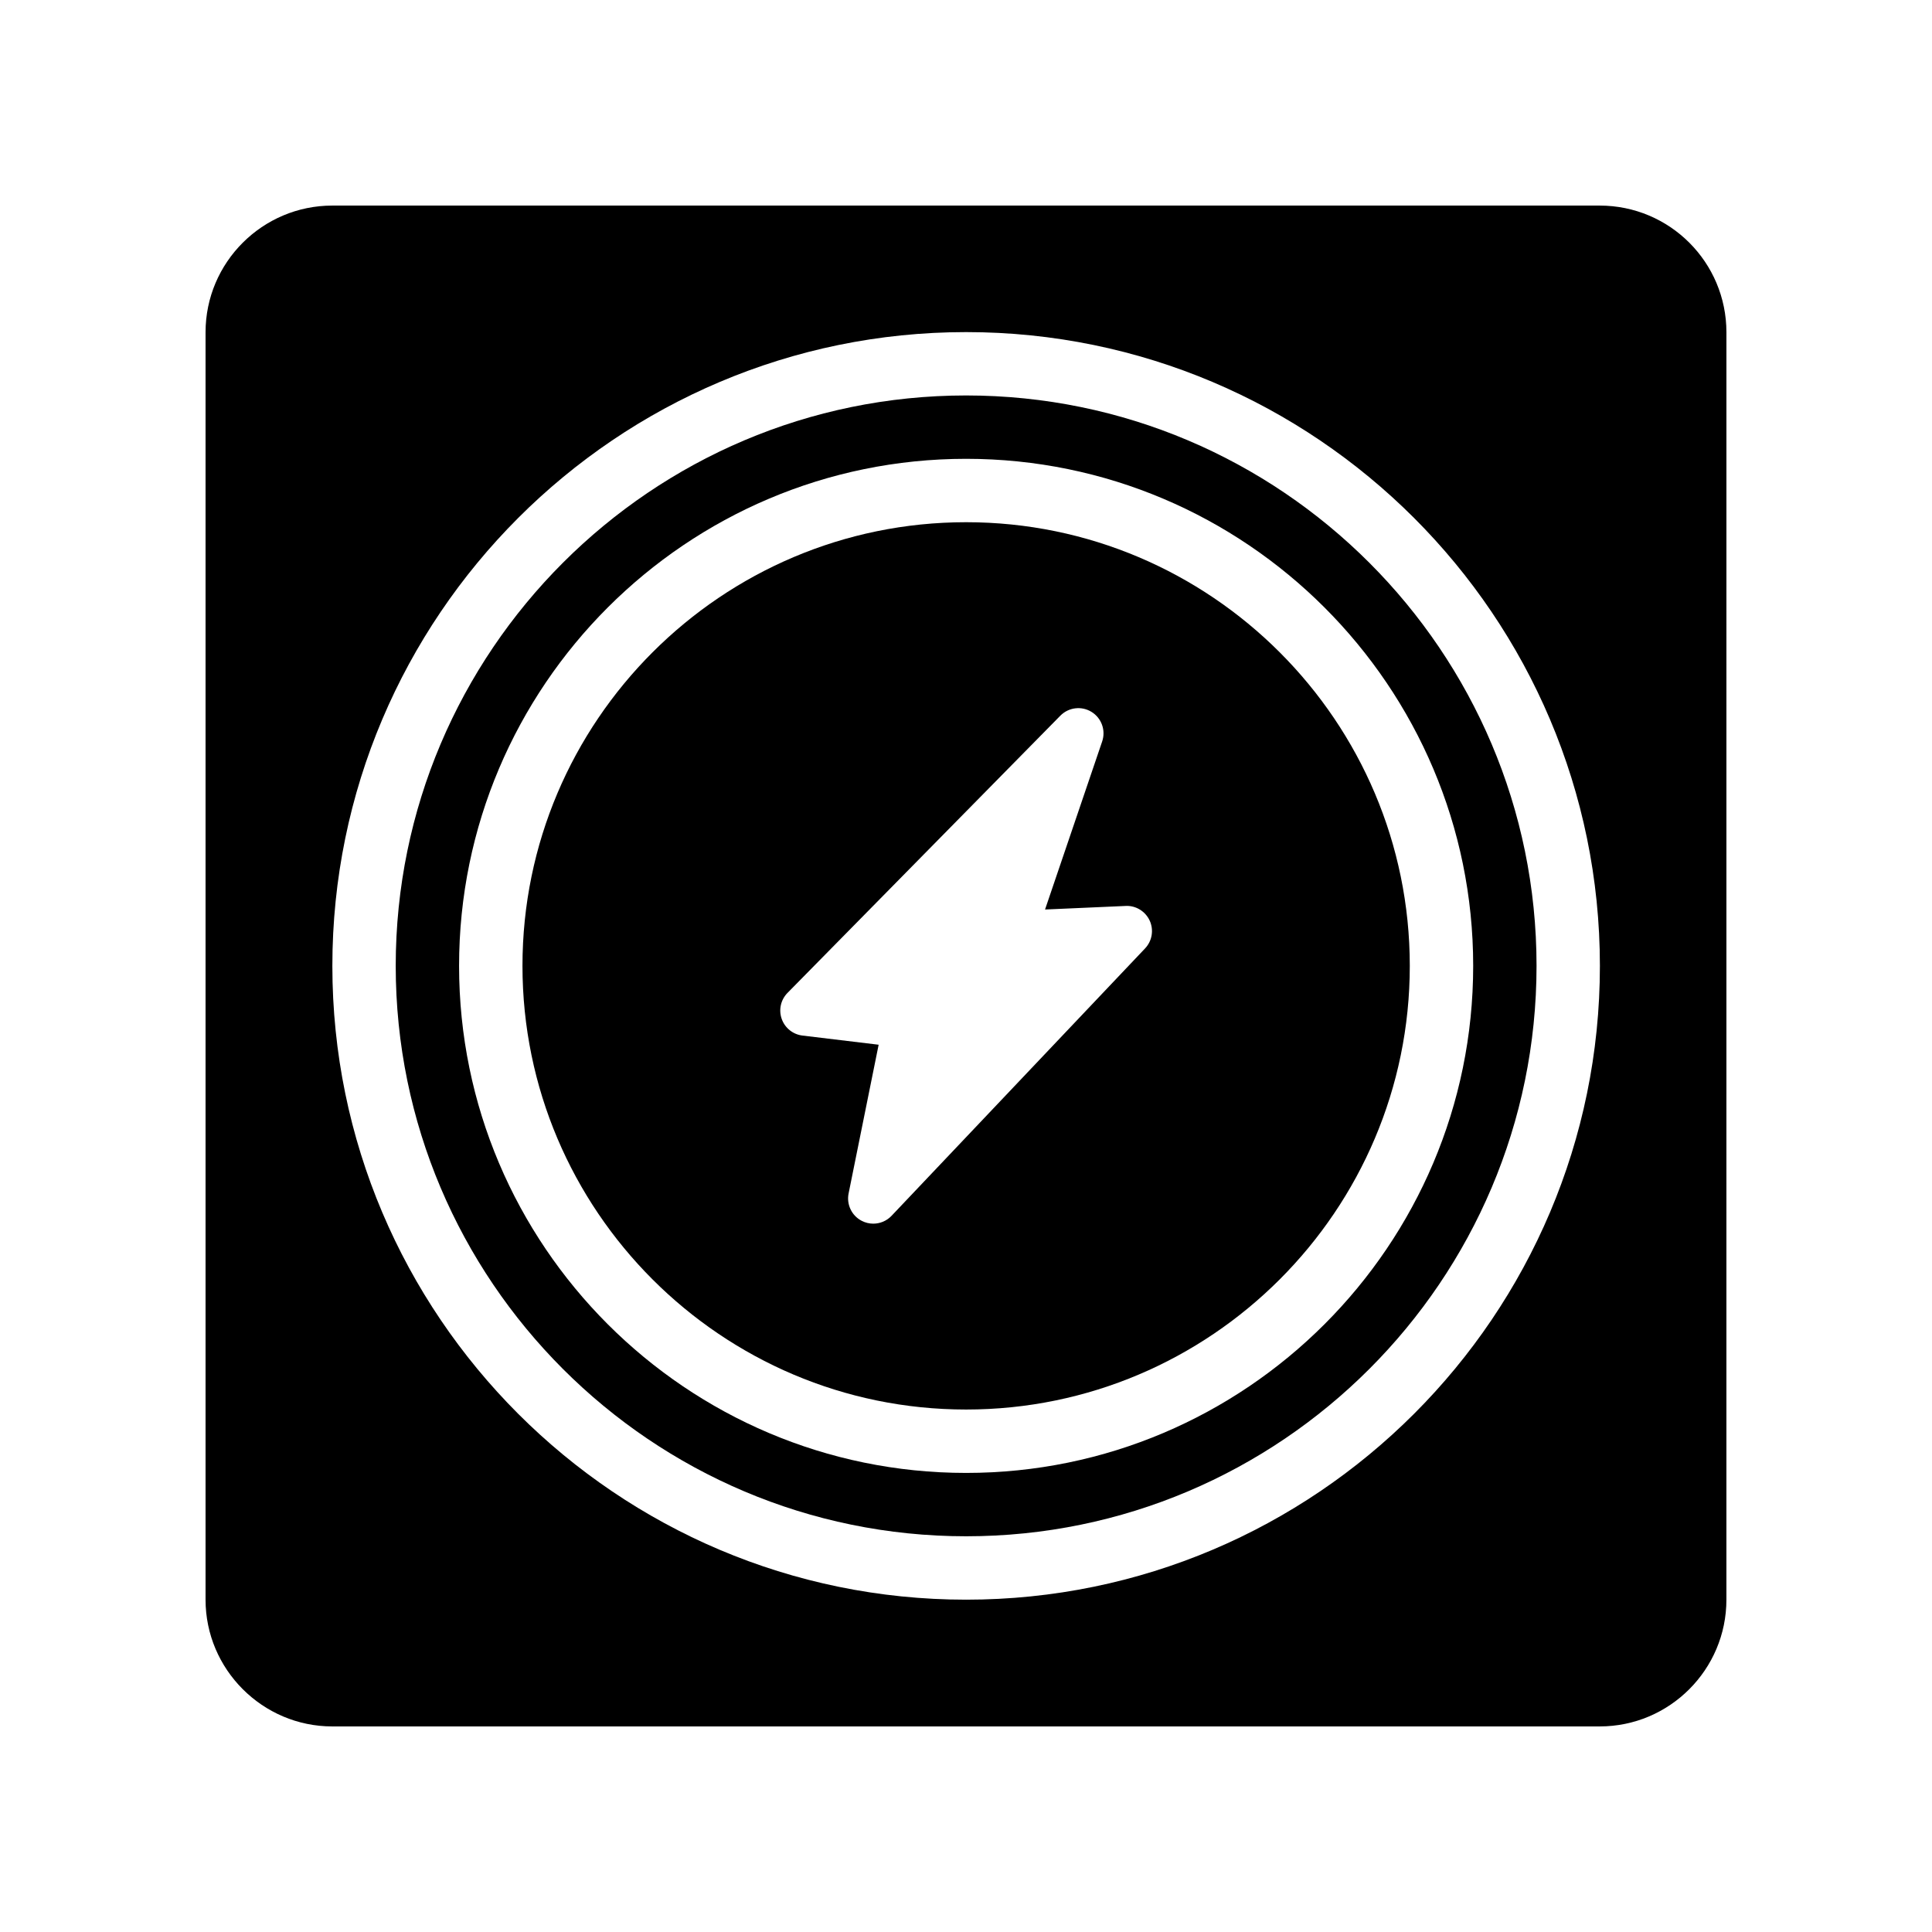 <?xml version="1.0" encoding="UTF-8"?>
<!-- Uploaded to: ICON Repo, www.svgrepo.com, Generator: ICON Repo Mixer Tools -->
<svg fill="#000000" width="800px" height="800px" version="1.1" viewBox="144 144 512 512" xmlns="http://www.w3.org/2000/svg">
 <g>
  <path d="m400.03 248.8c-83.352 0-151.16 67.809-151.16 151.16 0 83.352 67.805 151.17 151.16 151.17 83.352 0 151.17-67.812 151.17-151.17 0-83.355-67.816-151.16-151.17-151.16zm0 285.54c-74.086 0-134.37-60.277-134.37-134.38 0-74.09 60.277-134.37 134.37-134.37 74.094 0 134.38 60.277 134.38 134.37-0.004 74.098-60.281 134.38-134.38 134.38z"/>
  <path d="m400.03 282.39c-64.828 0-117.57 52.742-117.57 117.57 0 64.832 52.742 117.58 117.57 117.58 64.836 0 117.58-52.746 117.58-117.58-0.004-64.832-52.746-117.57-117.58-117.57zm47.426 112.95-67.184 70.859c-1.289 1.363-3.055 2.082-4.844 2.082-1.051 0-2.106-0.246-3.074-0.754-2.641-1.367-4.055-4.324-3.469-7.238l7.965-39.426-20.191-2.43c-2.527-0.305-4.66-2.016-5.5-4.418-0.848-2.402-0.25-5.074 1.539-6.887l72.312-73.473c2.184-2.211 5.609-2.633 8.258-0.996 2.652 1.633 3.82 4.883 2.82 7.828l-15.141 44.543 21.371-0.945c2.672-0.152 5.238 1.422 6.367 3.898 1.129 2.469 0.641 5.383-1.23 7.356z"/>
  <path d="m567.93 198.48h-335.87c-18.473 0-33.586 15.031-33.586 33.586v335.87c0 18.473 15.113 33.586 33.586 33.586h335.87c18.559 0 33.586-15.113 33.586-33.586l0.004-335.87c0-18.559-15.031-33.586-33.59-33.586zm-167.9 369.45c-92.609 0-167.95-75.348-167.95-167.96 0-92.609 75.344-167.96 167.95-167.96s167.96 75.348 167.96 167.96c0 92.613-75.352 167.96-167.96 167.96z"/>
 </g>
</svg>